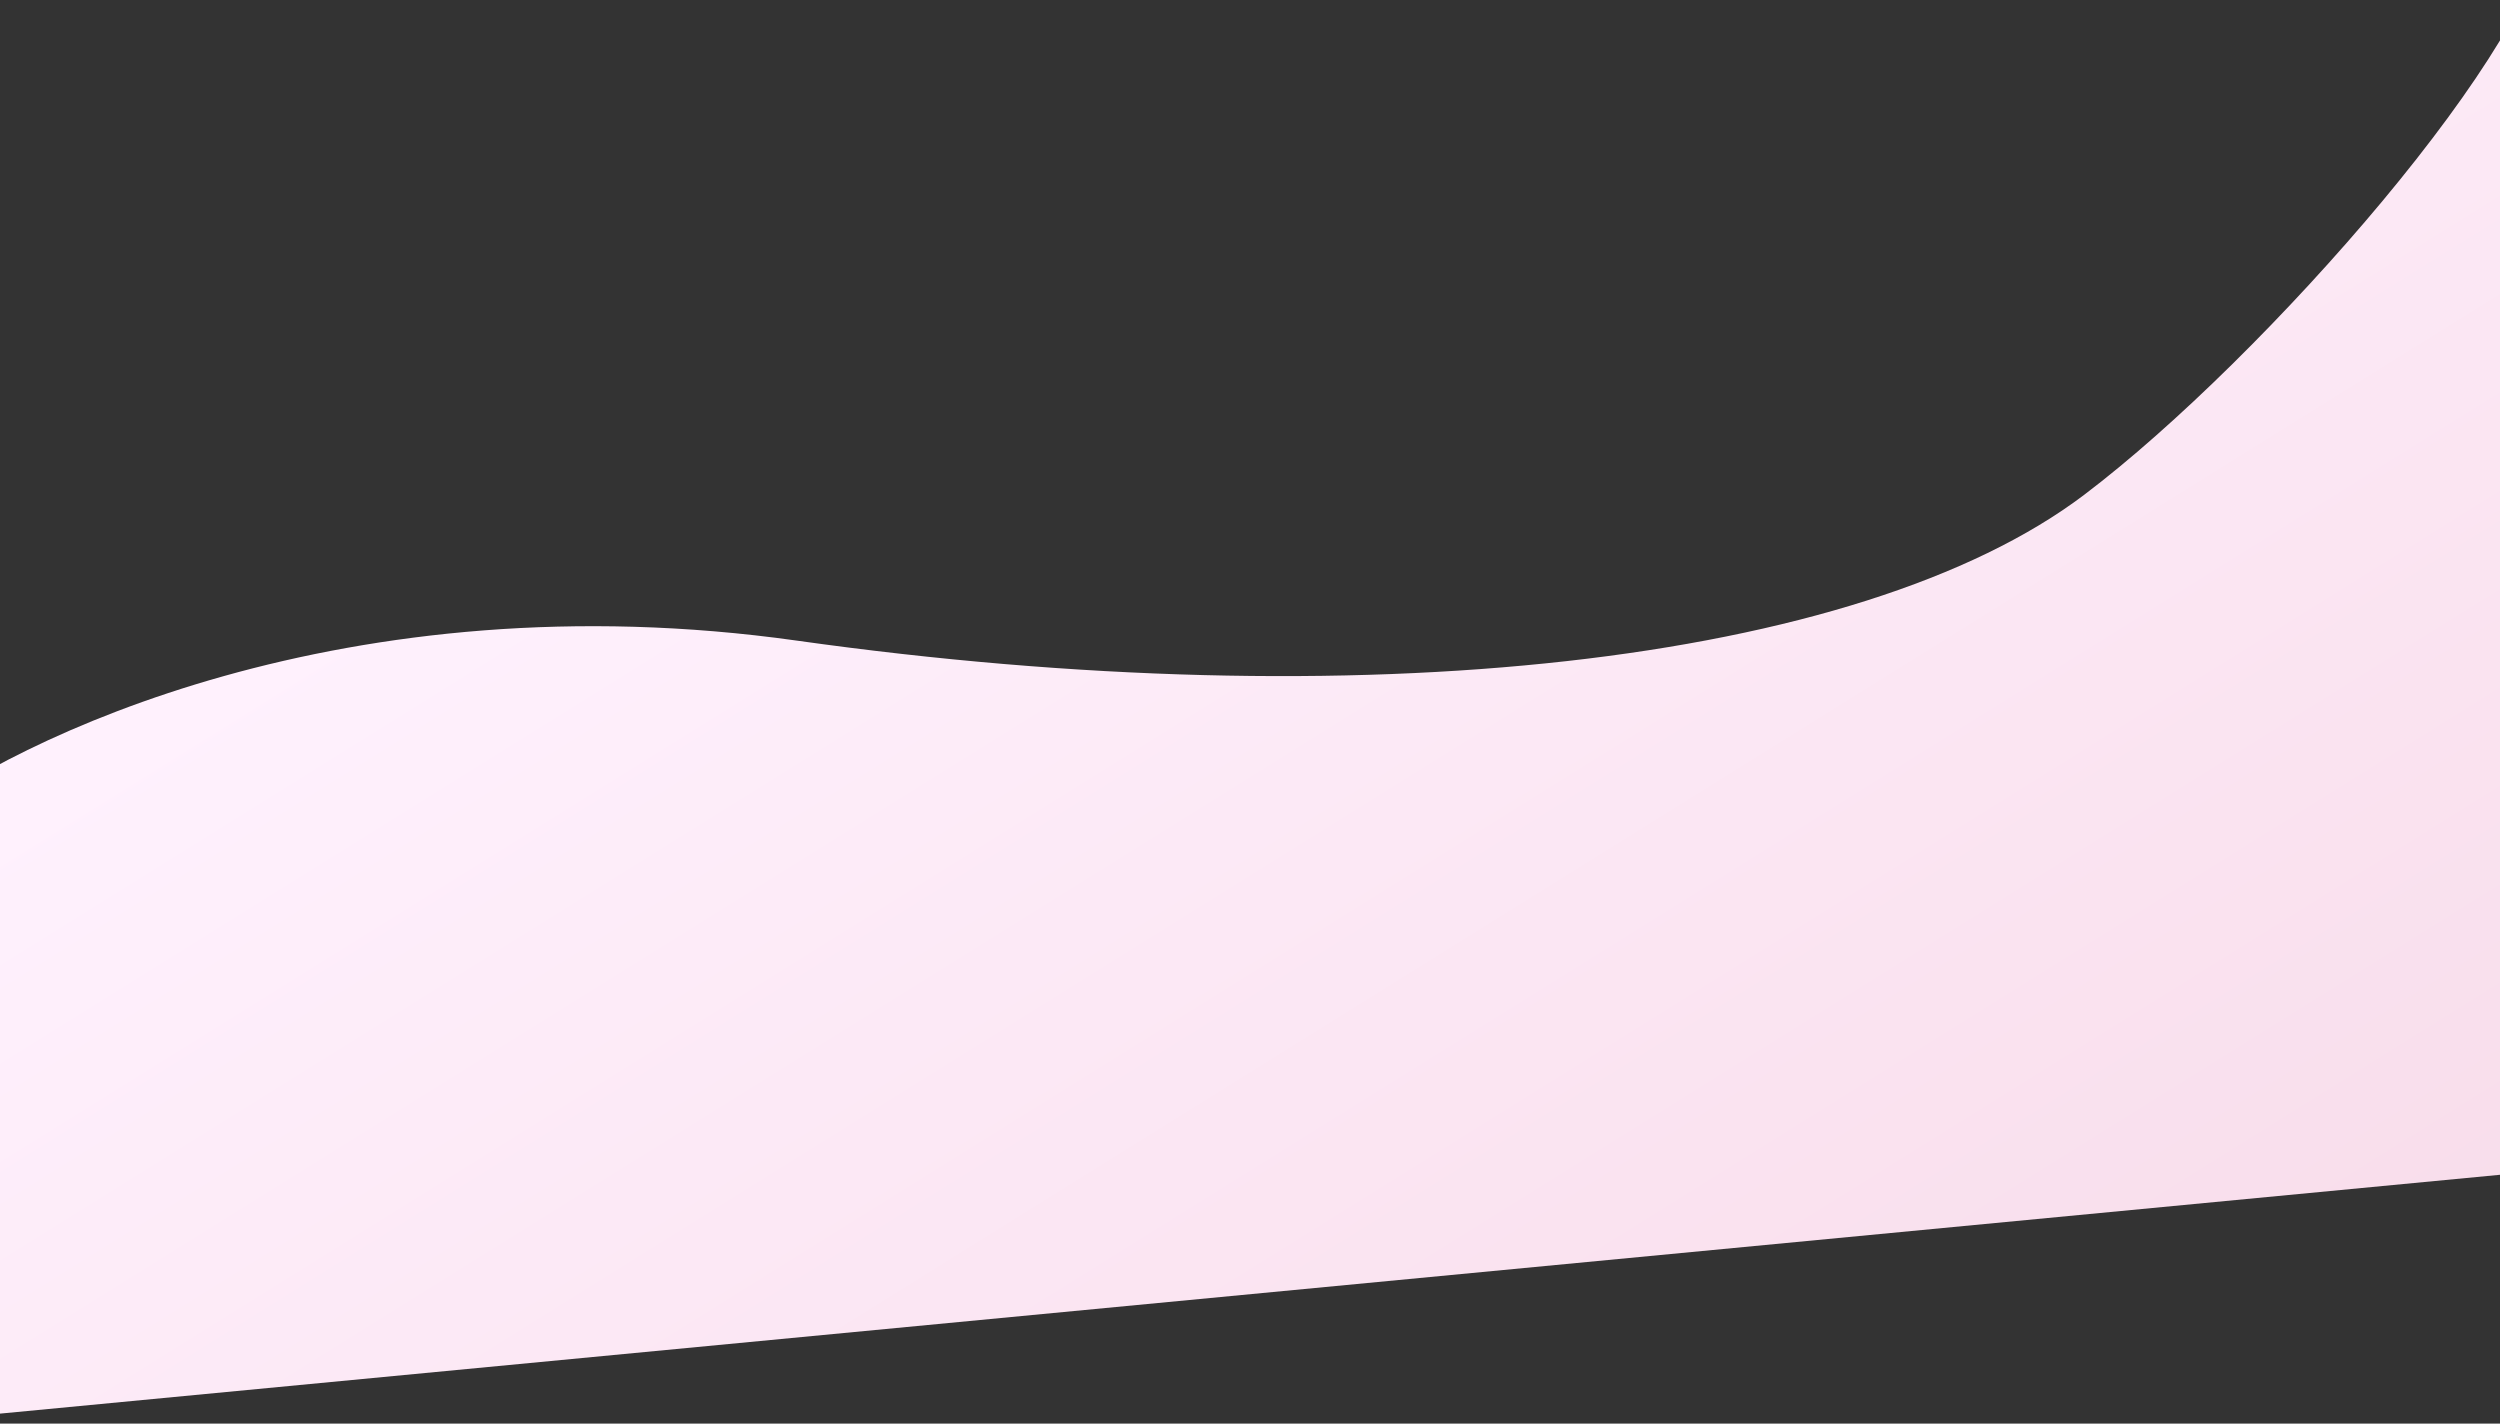 <svg width="1440" height="820" viewBox="0 0 1440 820" fill="none" xmlns="http://www.w3.org/2000/svg">
<rect x="0" y="0" width="1440" height="820" fill="#333333" stroke="none"/>
<path d="M459 369C200.6 332.6 8.667 424.5 -55 475V819.5L1468 674V-25.5V-46.5C1466.17 22.333 1304.1 206.6 1200.5 285C1071 383 782 414.5 459 369Z" fill="url(#paint0_linear_268_162)"/>
<defs>
<linearGradient id="paint0_linear_268_162" x1="706.5" y1="-25.5" x2="1876" y2="1852.5" gradientUnits="userSpaceOnUse">
<stop stop-color="#FFF2FE"/>
<stop offset="1" stop-color="#F0C4D4"/>
<stop offset="1" stop-color="#FFF1FD"/>
</linearGradient>
</defs>
</svg>
